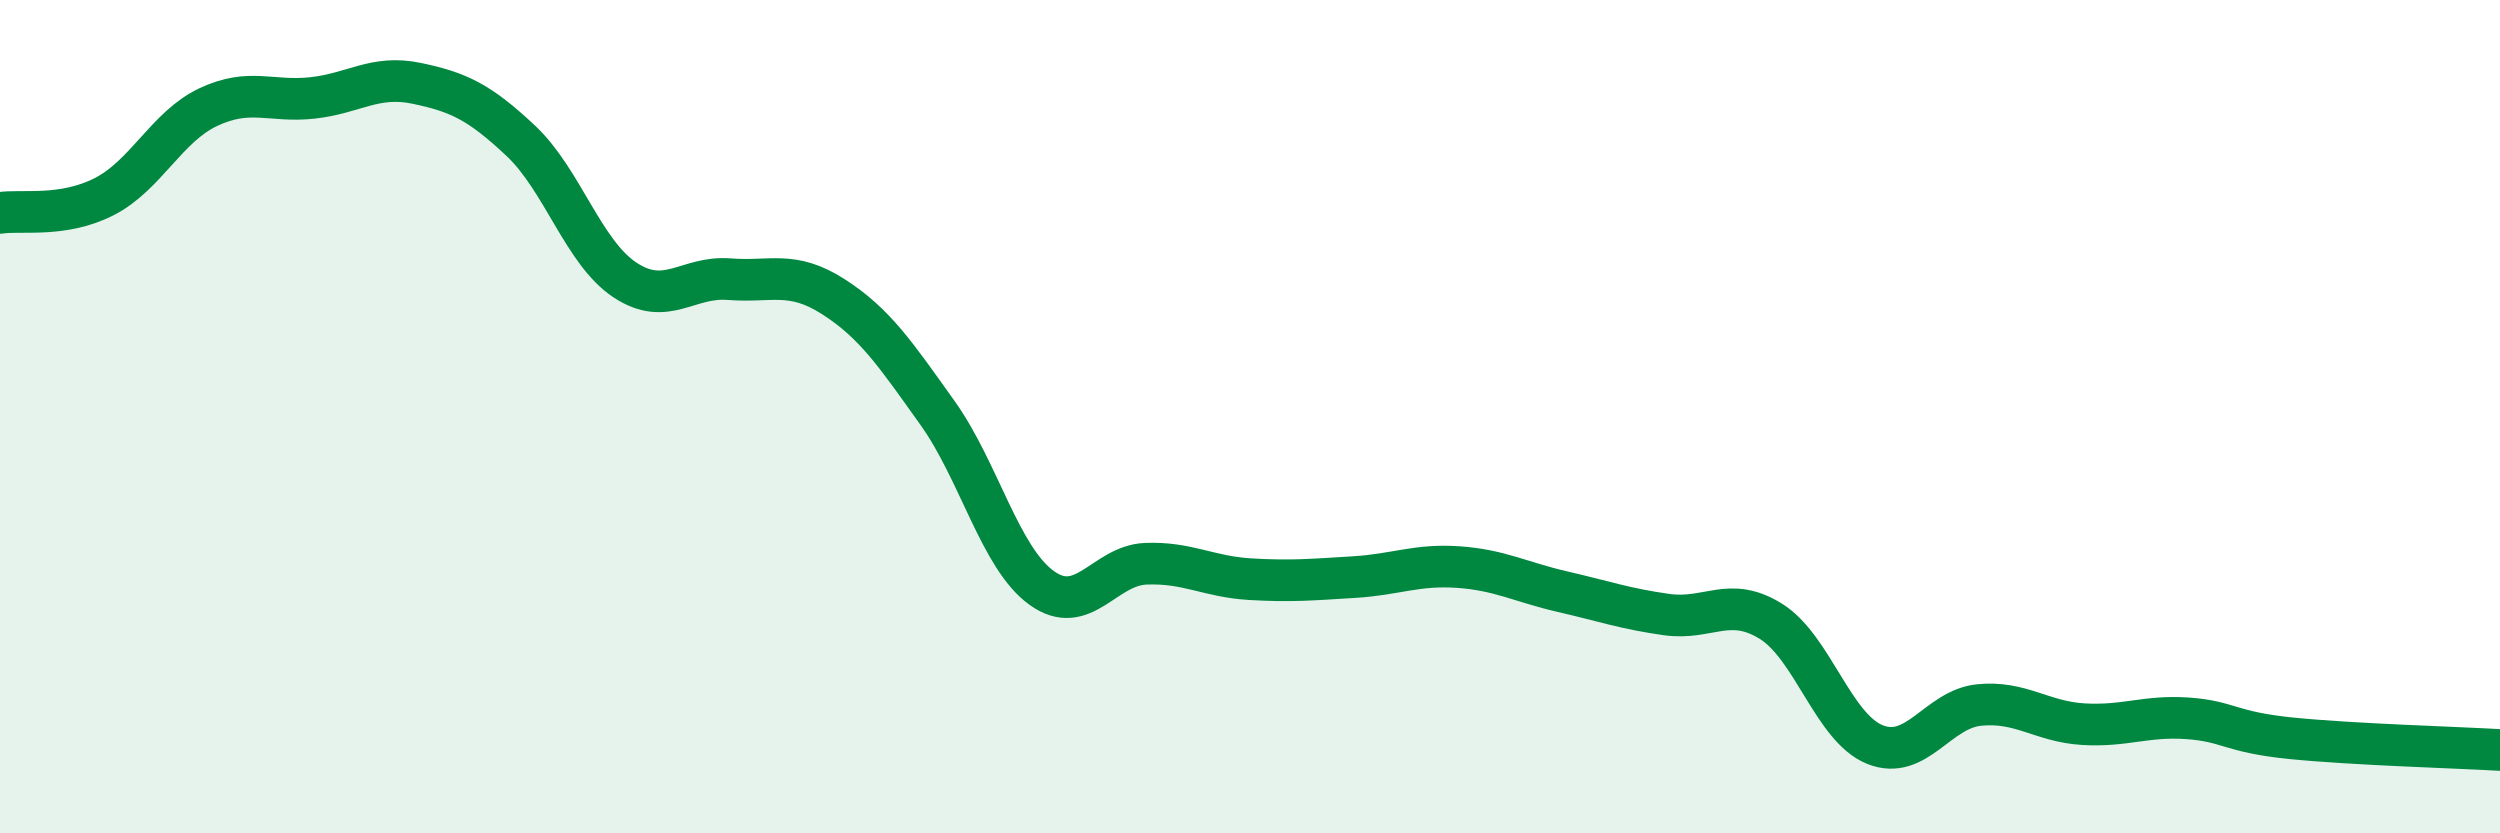 
    <svg width="60" height="20" viewBox="0 0 60 20" xmlns="http://www.w3.org/2000/svg">
      <path
        d="M 0,5.11 C 0.5,5.03 1.5,5.23 2.5,4.72 C 3.5,4.21 4,3.04 5,2.57 C 6,2.1 6.5,2.46 7.5,2.35 C 8.5,2.24 9,1.79 10,2 C 11,2.21 11.5,2.44 12.5,3.38 C 13.5,4.32 14,6.06 15,6.72 C 16,7.38 16.5,6.62 17.5,6.7 C 18.5,6.78 19,6.48 20,7.12 C 21,7.76 21.5,8.51 22.5,9.91 C 23.5,11.31 24,13.39 25,14.11 C 26,14.83 26.5,13.57 27.5,13.53 C 28.5,13.49 29,13.84 30,13.9 C 31,13.96 31.5,13.91 32.5,13.85 C 33.5,13.79 34,13.54 35,13.61 C 36,13.68 36.5,13.97 37.5,14.2 C 38.5,14.43 39,14.61 40,14.75 C 41,14.89 41.5,14.29 42.5,14.91 C 43.5,15.53 44,17.47 45,17.87 C 46,18.27 46.5,17.02 47.5,16.92 C 48.5,16.82 49,17.32 50,17.38 C 51,17.44 51.5,17.17 52.5,17.24 C 53.5,17.31 53.5,17.57 55,17.72 C 56.5,17.87 59,17.94 60,18L60 20L0 20Z"
        fill="#008740"
        opacity="0.1"
        stroke-linecap="round"
        stroke-linejoin="round"
      />
      <path
        d="M 0,5.11 C 0.5,5.03 1.5,5.23 2.5,4.72 C 3.5,4.21 4,3.04 5,2.57 C 6,2.1 6.5,2.46 7.5,2.35 C 8.5,2.24 9,1.79 10,2 C 11,2.21 11.5,2.44 12.5,3.38 C 13.5,4.32 14,6.06 15,6.72 C 16,7.38 16.5,6.62 17.5,6.7 C 18.5,6.78 19,6.48 20,7.12 C 21,7.76 21.5,8.51 22.5,9.91 C 23.5,11.31 24,13.39 25,14.11 C 26,14.83 26.5,13.57 27.5,13.53 C 28.5,13.49 29,13.84 30,13.9 C 31,13.96 31.5,13.91 32.5,13.85 C 33.5,13.79 34,13.54 35,13.61 C 36,13.68 36.5,13.97 37.5,14.2 C 38.5,14.43 39,14.61 40,14.75 C 41,14.89 41.5,14.29 42.5,14.91 C 43.5,15.53 44,17.47 45,17.87 C 46,18.27 46.5,17.02 47.5,16.92 C 48.5,16.82 49,17.32 50,17.38 C 51,17.44 51.5,17.17 52.5,17.24 C 53.5,17.31 53.5,17.57 55,17.72 C 56.5,17.87 59,17.94 60,18"
        stroke="#008740"
        stroke-width="1"
        fill="none"
        stroke-linecap="round"
        stroke-linejoin="round"
      />
    </svg>
  